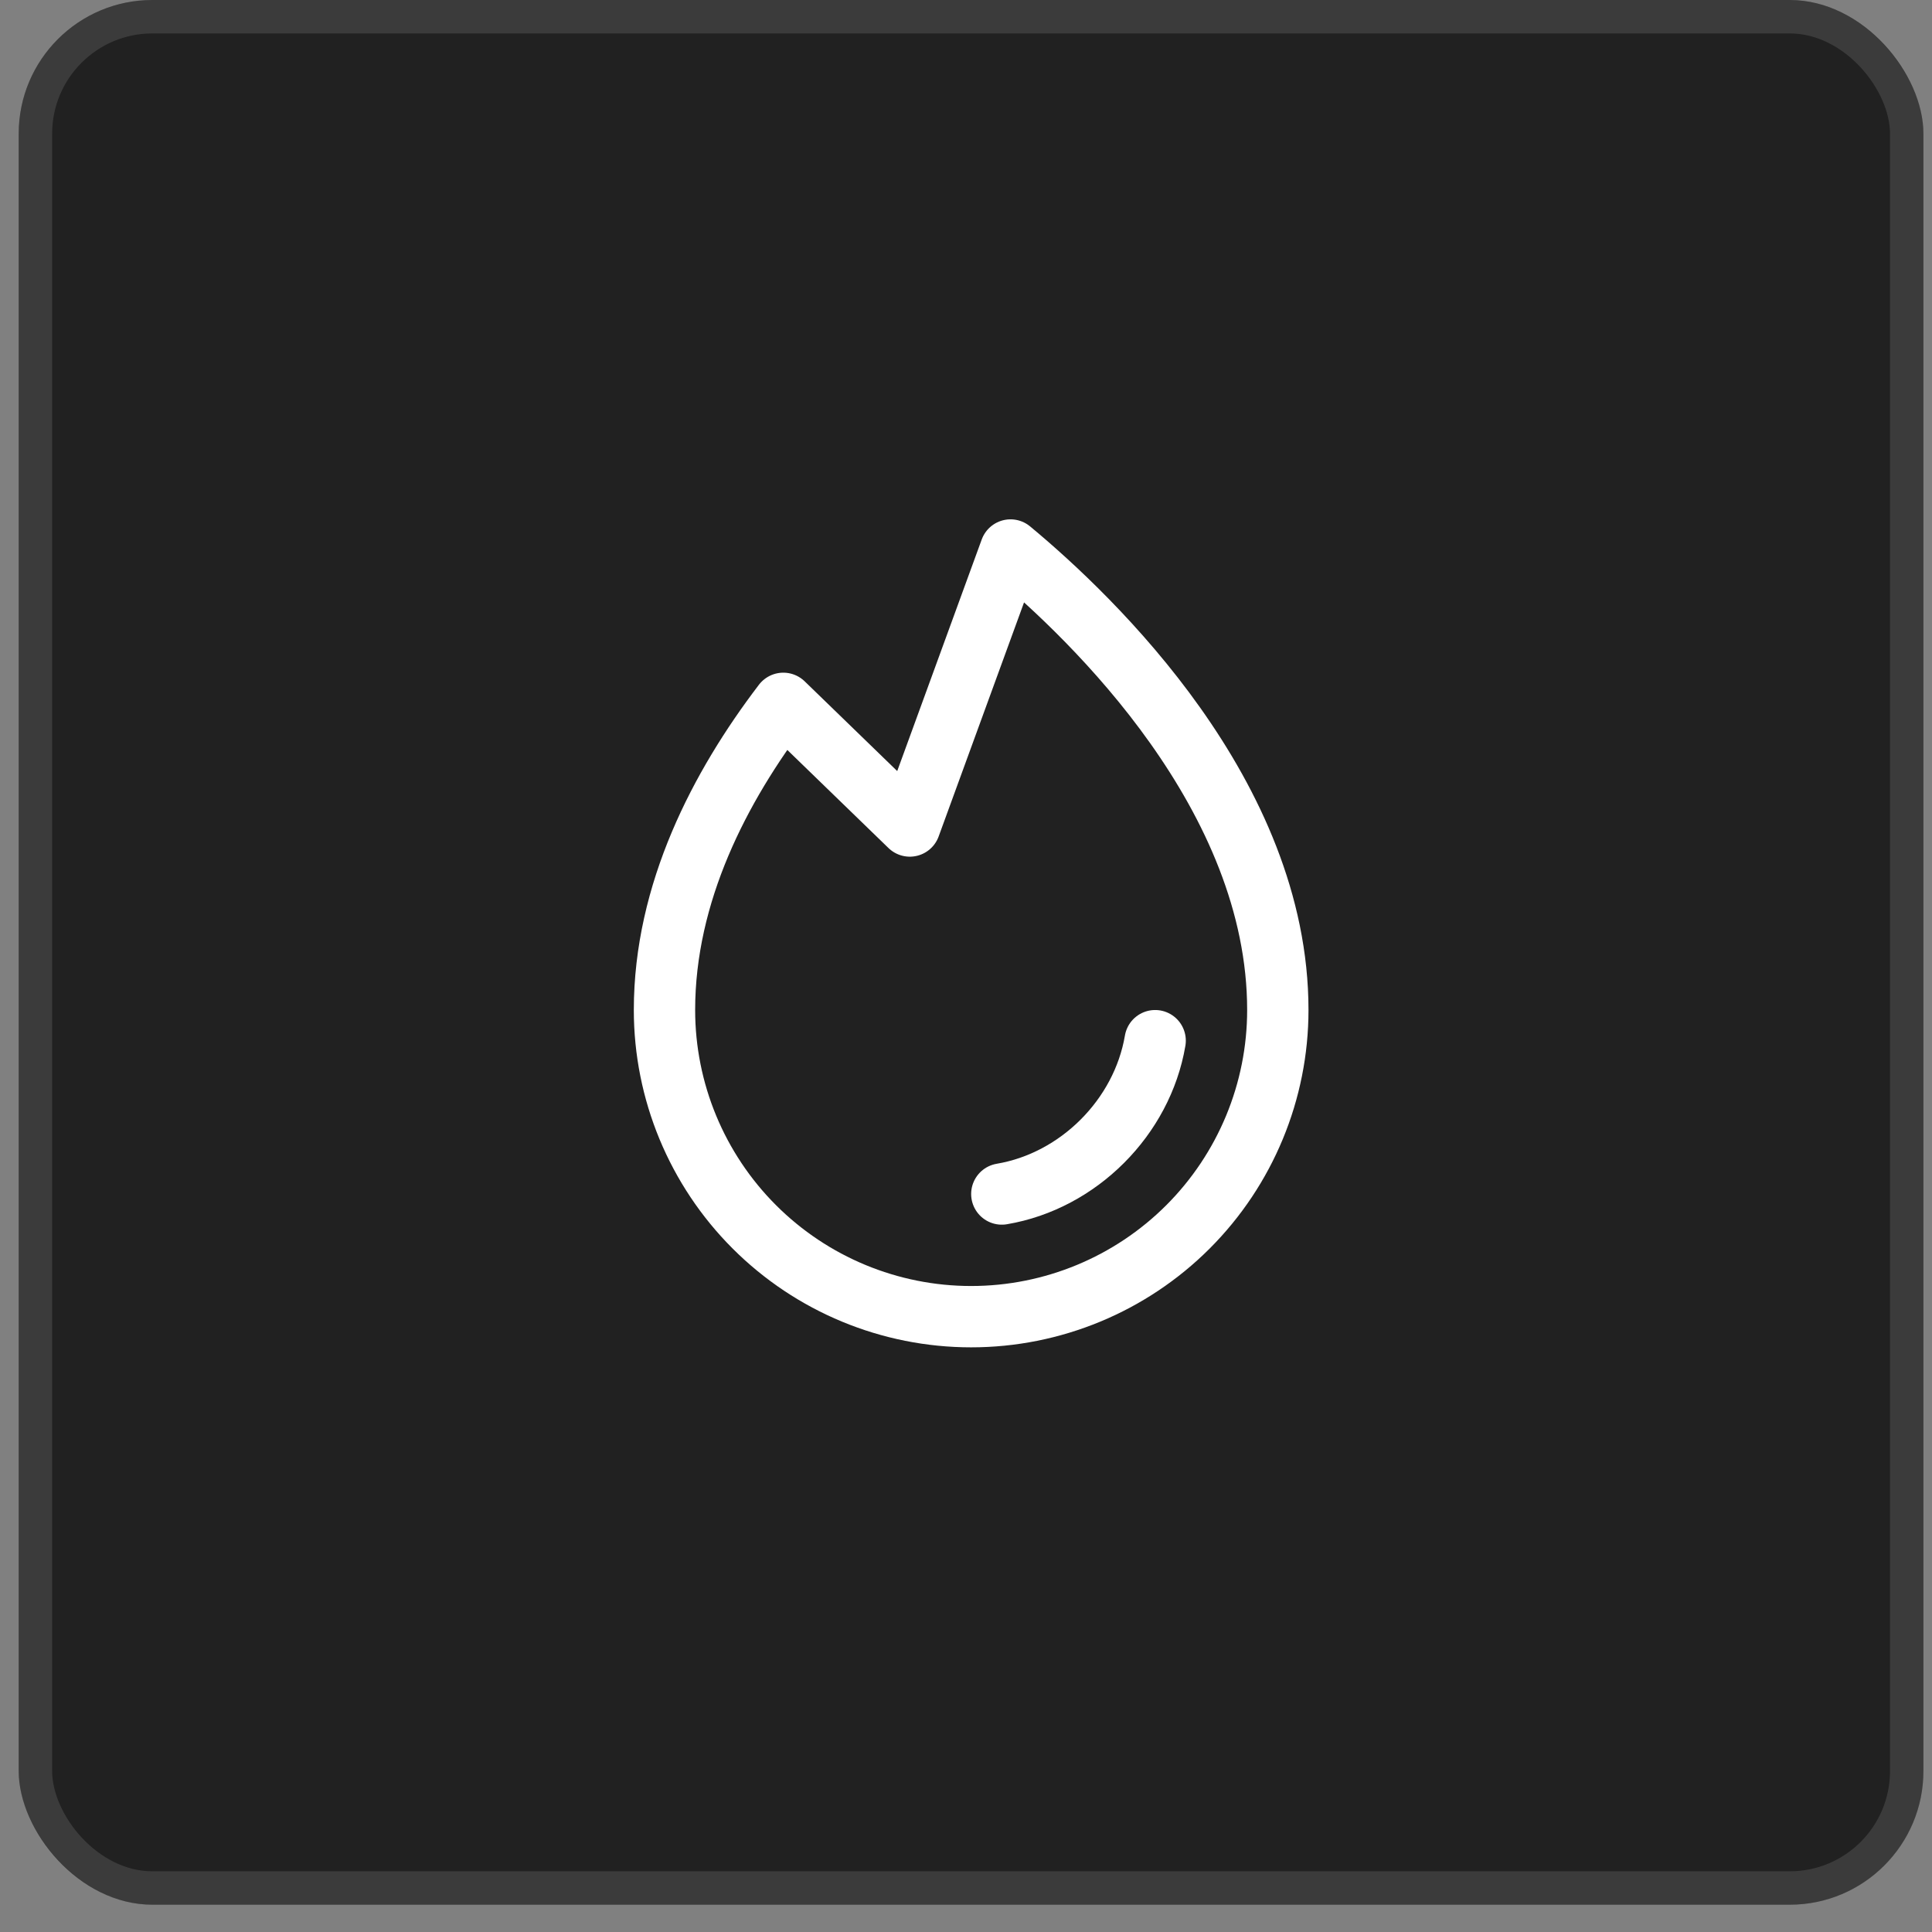 <svg xmlns="http://www.w3.org/2000/svg" width="63" height="63" viewBox="0 0 63 63" fill="none"><rect x="0" y="0" width="63" height="63" fill="#808080" stroke="none"/><rect x="0.61" width="62.11" height="62.11" rx="4.359" fill="#212121"></rect><rect x="1.155" y="0.545" width="61.021" height="61.021" rx="3.814" stroke="#A7A7A7" stroke-opacity="0.2" stroke-width="1.09"></rect><g clip-path="url(#clip0_21008_428)"><path d="M32.668 38.935C35.168 38.513 37.244 36.435 37.668 33.935" stroke="white" stroke-width="2" stroke-linecap="round" stroke-linejoin="round"></path><path d="M29.668 26.935L32.952 17.935C35.651 20.175 41.668 25.953 41.668 32.935C41.668 35.587 40.614 38.13 38.739 40.006C36.864 41.881 34.32 42.935 31.668 42.935C29.016 42.935 26.472 41.881 24.597 40.006C22.721 38.13 21.668 35.587 21.668 32.935C21.668 29.113 23.471 25.652 25.543 22.935L29.668 26.935Z" stroke="white" stroke-width="2" stroke-linecap="round" stroke-linejoin="round"></path></g><defs><clipPath id="clip0_21008_428"><rect width="32" height="32" fill="white" transform="translate(15.668 14.935)"></rect></clipPath></defs></svg>